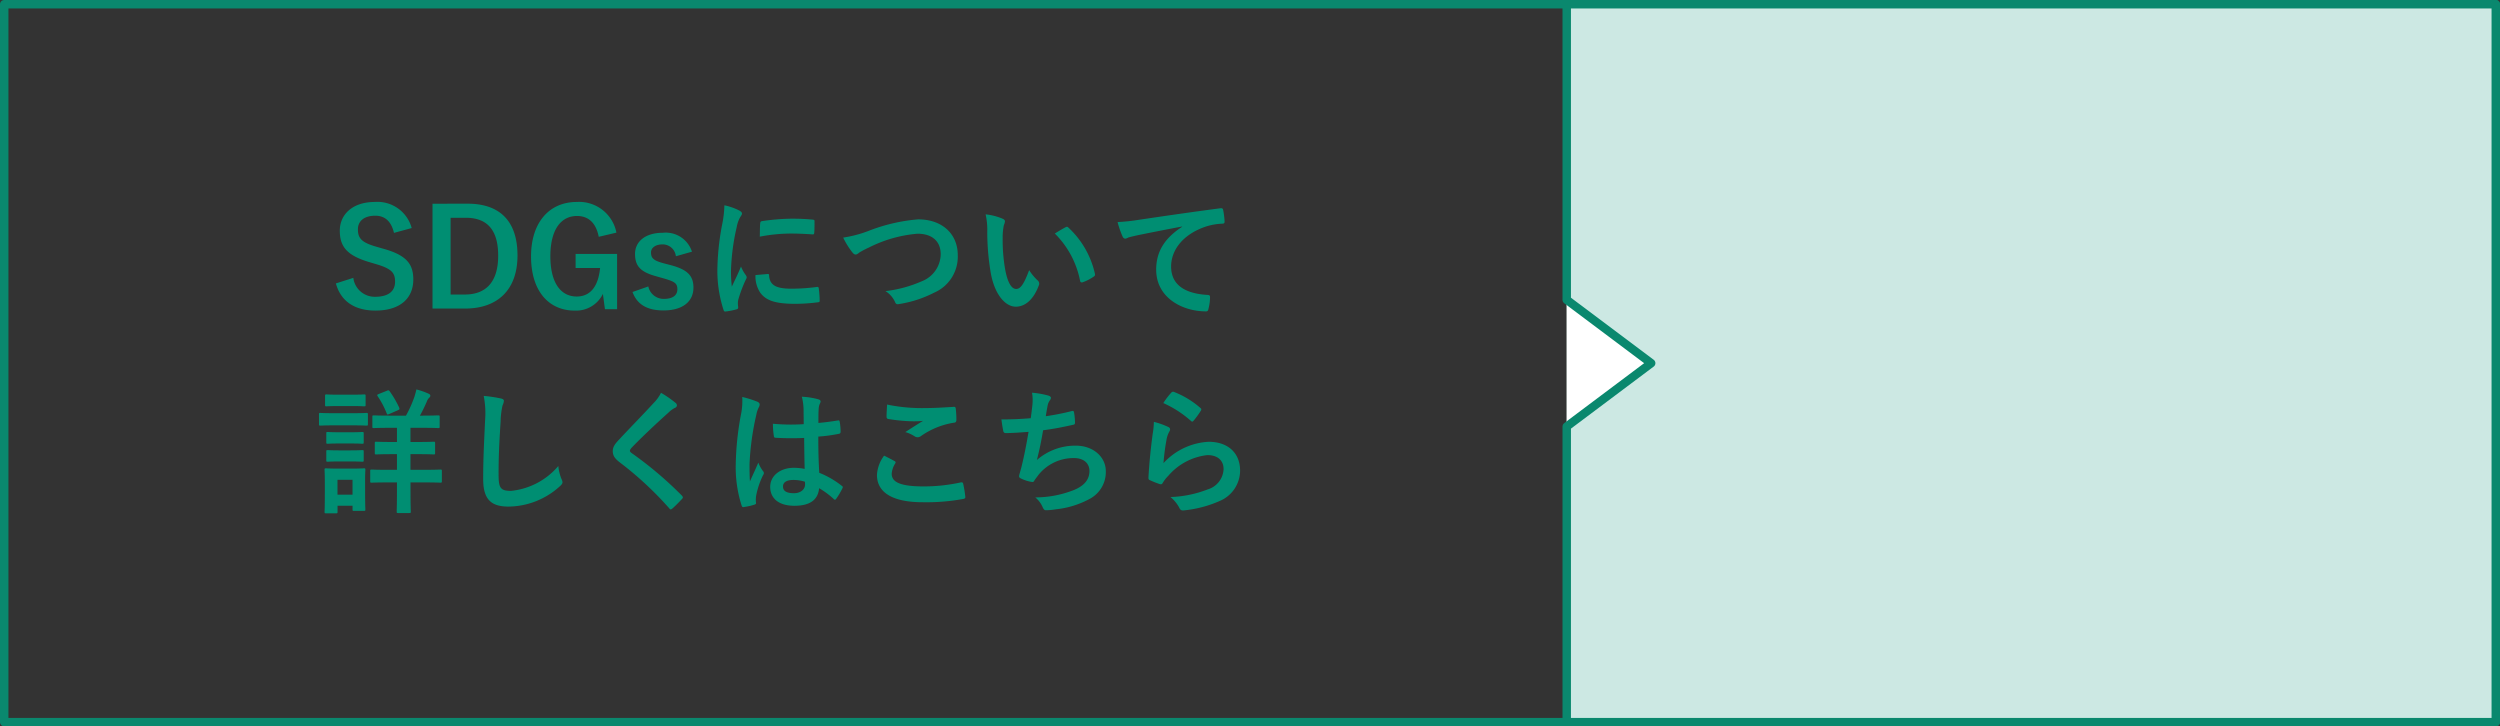 <svg xmlns="http://www.w3.org/2000/svg" width="296" height="86" viewBox="0 0 296 86">
  <rect x="0" y="0" width="296" height="86" fill="#333333" stroke="none"/>
  <g id="p15-Btn-01" transform="translate(-39.5 -649.5)">
    <g id="グループ_7198" data-name="グループ 7198" transform="translate(-118.456 490.06)">
      <g id="グループ_7093" data-name="グループ 7093">
        <rect id="長方形_2213" data-name="長方形 2213" width="295" height="85" transform="translate(158.456 159.94)" fill="none" stroke="#0a886e" stroke-linecap="round" stroke-linejoin="round" stroke-width="1"/>
        <path id="パス_7785" data-name="パス 7785" d="M343.456,159.94h110v85h-110" fill="#cce8e3" stroke="#0a886e" stroke-linecap="round" stroke-linejoin="round" stroke-width="1"/>
        <path id="パス_7786" data-name="パス 7786" d="M343.456,244.94v-35l10-7.5-10-7.5v-35" fill="#fff" stroke="#0a886e" stroke-linecap="round" stroke-linejoin="round" stroke-width="1"/>
      </g>
    </g>
    <path id="パス_15096" data-name="パス 15096" d="M-44.256-9.5a4.2,4.2,0,0,0-4.368-3.088c-2.672,0-4.144,1.52-4.144,3.392,0,1.9.848,2.944,3.488,3.728l.64.192c2.032.576,2.416,1.072,2.416,2.144S-46.96-1.36-48.592-1.36A2.558,2.558,0,0,1-51.168-3.6l-2.064.656C-52.64-.784-50.96.272-48.544.272c2.976,0,4.48-1.5,4.48-3.68,0-1.824-.8-2.9-3.632-3.664l-.656-.192c-1.792-.5-2.272-.992-2.272-2.08,0-.992.752-1.616,2.064-1.616,1.152,0,1.888.688,2.208,2.032Zm2.464-2.88V.032h3.872c3.728,0,6.192-2.112,6.192-6.288s-2.208-6.128-5.9-6.128Zm2.144,1.664h1.792c2.4,0,3.84,1.28,3.84,4.48,0,3.232-1.536,4.608-3.952,4.608h-1.68Zm19.632,1.76a4.5,4.5,0,0,0-4.7-3.632c-3.184,0-5.408,2.352-5.408,6.448,0,4.112,2.1,6.416,5.184,6.416A3.536,3.536,0,0,0-21.616-1.7l.24,1.808h1.44V-6.432h-4.912v1.664h2.9c-.192,1.984-1.024,3.376-2.768,3.376-1.888,0-3.12-1.616-3.12-4.768,0-3.168,1.264-4.768,3.152-4.768,1.424,0,2.272.9,2.576,2.464ZM-11.072-6.7a3.255,3.255,0,0,0-3.44-2.24c-2.144,0-3.3,1.088-3.3,2.5,0,1.472.672,2.16,2.576,2.672l.736.208c1.392.4,1.7.592,1.7,1.312,0,.64-.448,1.136-1.6,1.136a1.853,1.853,0,0,1-1.84-1.472l-1.872.656C-17.552-.4-16.3.256-14.448.256c2.384,0,3.552-1.136,3.552-2.7,0-1.424-.72-2.144-2.72-2.672l-.736-.192c-1.28-.336-1.568-.624-1.568-1.312,0-.528.512-.944,1.376-.944A1.571,1.571,0,0,1-12.976-6.16Zm3.84-5.488A12.909,12.909,0,0,1-7.52-9.808,30.544,30.544,0,0,0-8.064-4.56,15,15,0,0,0-7.328.208c.032.112.1.192.208.176A7.942,7.942,0,0,0-5.808.128C-5.664.1-5.6.032-5.6-.08c0-.128-.032-.256-.032-.448a1.817,1.817,0,0,1,.048-.5A15.642,15.642,0,0,1-4.672-3.44a.443.443,0,0,0,.08-.256.637.637,0,0,0-.112-.24,4.153,4.153,0,0,1-.56-1.008C-5.728-3.824-6.016-3.3-6.352-2.56a15.429,15.429,0,0,1-.1-1.872A25.926,25.926,0,0,1-5.776-9.6a3.78,3.78,0,0,1,.384-1.136c.208-.32.24-.368.24-.48,0-.144-.1-.24-.368-.384A7.081,7.081,0,0,0-7.232-12.192Zm3.68,8.256a3.525,3.525,0,0,0,.56,2.08C-2.3-.912-1.2-.528,1.168-.528A21.482,21.482,0,0,0,3.776-.7c.272-.032.272-.048.272-.24a11.855,11.855,0,0,0-.1-1.376c-.032-.208-.064-.224-.224-.208A22.935,22.935,0,0,1,.672-2.32c-1.744,0-2.512-.4-2.608-1.5,0-.176-.032-.256-.16-.24ZM-3.04-8.48A19.561,19.561,0,0,1,.592-8.848c.816,0,1.648.032,2.608.1.144.016.192-.048.208-.192.032-.448.032-.88.032-1.36,0-.16-.032-.192-.368-.208-.672-.064-1.408-.1-2.368-.1a25.546,25.546,0,0,0-3.472.288c-.16.032-.208.08-.224.272C-3.024-9.776-3.024-9.376-3.04-8.48Zm9.872.112A9.3,9.3,0,0,0,7.856-6.7c.176.24.3.336.464.336.08,0,.208-.048.432-.24a10.185,10.185,0,0,1,1.1-.576,15.615,15.615,0,0,1,5.776-1.648c1.776,0,2.752.928,2.752,2.432a3.491,3.491,0,0,1-2.208,3.184A15.03,15.03,0,0,1,11.84-2.032,2.969,2.969,0,0,1,12.96-.768c.112.3.24.32.56.256A13.613,13.613,0,0,0,17.584-1.84,4.642,4.642,0,0,0,20.4-6.288c0-2.512-1.84-4.24-4.7-4.24A20.749,20.749,0,0,0,9.936-9.2,14.2,14.2,0,0,1,6.832-8.368ZM23.7-11.12a8.577,8.577,0,0,1,.192,2.1,29.007,29.007,0,0,0,.384,4.656c.432,2.7,1.744,4.176,2.992,4.176,1.12,0,2.112-.864,2.72-2.5a.49.49,0,0,0-.112-.592,6.116,6.116,0,0,1-1.024-1.232c-.624,1.664-1.024,2.224-1.536,2.224-.672,0-1.088-1.088-1.312-2.352a20.15,20.15,0,0,1-.288-3.648,7.189,7.189,0,0,1,.144-1.568,1.393,1.393,0,0,0,.128-.448c0-.112-.112-.224-.256-.288A6.925,6.925,0,0,0,23.7-11.12Zm8.192,2.272A10.781,10.781,0,0,1,34.88-3.264c.032.192.144.24.336.176a5.43,5.43,0,0,0,1.248-.64c.128-.08.224-.144.176-.352A10.58,10.58,0,0,0,33.5-9.552a.246.246,0,0,0-.176-.1.475.475,0,0,0-.176.064C32.9-9.456,32.5-9.232,31.888-8.848Zm15.072-.8c-1.936,1.264-3.072,2.8-3.072,5.072,0,3.328,3.088,4.944,5.9,4.944.192,0,.256-.1.3-.336a5.692,5.692,0,0,0,.176-1.376c0-.176-.1-.24-.352-.24-2.784-.176-4.256-1.3-4.256-3.36,0-1.92,1.36-3.792,4.08-4.72a7.139,7.139,0,0,1,1.952-.352c.208,0,.3-.048.3-.24a9.141,9.141,0,0,0-.176-1.408c-.016-.112-.1-.208-.336-.176-4.128.544-7.648,1.072-9.616,1.36a22.072,22.072,0,0,1-2.544.272A11.149,11.149,0,0,0,39.92-8.48a.374.374,0,0,0,.3.24.934.934,0,0,0,.352-.128c.24-.08.4-.112,1.008-.256,1.712-.352,3.424-.688,5.376-1.056Zm-90.544,26.92c1.36,0,1.824.032,1.92.032.16,0,.176-.016.176-.176V15.976c0-.16-.016-.176-.176-.176-.1,0-.56.032-1.92.032H-44.4v-1.68h1.248c1.44,0,1.936.032,2.032.032.16,0,.176-.016.176-.176V12.856c0-.16-.016-.176-.176-.176-.1,0-.592.032-2.032.032h-.128c.32-.576.576-1.12.8-1.632a1.27,1.27,0,0,1,.272-.464c.112-.1.16-.16.16-.272,0-.08-.064-.16-.192-.224A8.7,8.7,0,0,0-43.7,9.608c-.064.3-.144.592-.224.848a14.262,14.262,0,0,1-1.008,2.256H-46.72c-1.44,0-1.92-.032-2.032-.032-.144,0-.16.016-.16.176v1.152c0,.16.016.176.16.176.112,0,.592-.032,2.032-.032H-46v1.68h-.528c-1.36,0-1.824-.032-1.92-.032-.16,0-.176.016-.176.176v1.152c0,.16.016.176.176.176.1,0,.56-.032,1.92-.032H-46v1.856h-.912c-1.488,0-1.984-.032-2.08-.032-.16,0-.176.016-.176.176v1.2c0,.16.016.176.176.176.1,0,.592-.032,2.08-.032H-46v1.1c0,1.52-.032,2.256-.032,2.352,0,.16.016.176.176.176h1.3c.176,0,.192-.016.192-.176,0-.1-.032-.832-.032-2.352v-1.1h1.456c1.472,0,1.984.032,2.08.032.16,0,.176-.016.176-.176v-1.2c0-.16-.016-.176-.176-.176-.1,0-.608.032-2.08.032H-44.4V17.272Zm-6.192,3.088c0-.752.032-1.136.032-1.232,0-.16-.016-.176-.176-.176-.112,0-.432.032-1.472.032h-1.536c-1.024,0-1.36-.032-1.456-.032-.176,0-.192.016-.192.176,0,.112.032.5.032,1.5V21.7c0,1.936-.032,2.3-.032,2.4,0,.16.016.176.192.176h1.168c.16,0,.176-.016.176-.176v-.72h1.776v.432c0,.16.016.176.176.176h1.168c.16,0,.176-.016.176-.176,0-.1-.032-.448-.032-2.3Zm-1.488-.048v1.76H-53.04v-1.76Zm-2.1-7.888c-1.216,0-1.616-.032-1.712-.032-.144,0-.16.016-.16.176V13.7c0,.176.016.192.16.192.1,0,.5-.032,1.712-.032h2.032c1.216,0,1.616.032,1.712.032.16,0,.176-.016.176-.192V12.568c0-.16-.016-.176-.176-.176-.1,0-.5.032-1.712.032Zm.48-2.192c-1.04,0-1.36-.032-1.456-.032-.16,0-.176.016-.176.176v1.056c0,.16.016.176.176.176.1,0,.416-.032,1.456-.032h1.536c1.024,0,1.344.032,1.44.032.176,0,.192-.016.192-.176V10.376c0-.16-.016-.176-.192-.176-.1,0-.416.032-1.44.032Zm.048,4.448c-.976,0-1.264-.032-1.36-.032-.16,0-.176.016-.176.176v1.04c0,.16.016.176.176.176.1,0,.384-.032,1.36-.032h1.36c.976,0,1.248.032,1.344.032.176,0,.192-.016.192-.176v-1.04c0-.16-.016-.176-.192-.176-.1,0-.368.032-1.344.032Zm0,2.144c-.976,0-1.264-.032-1.36-.032-.16,0-.176.016-.176.176v1.024c0,.16.016.176.176.176.1,0,.384-.032,1.36-.032h1.36c.976,0,1.248.032,1.344.032.176,0,.192-.016.192-.176V16.968c0-.16-.016-.176-.192-.176-.1,0-.368.032-1.344.032Zm4.672-6.672c-.192.08-.208.112-.128.256a10.3,10.3,0,0,1,1.072,2.032c.064.16.08.176.3.08l1.024-.448c.192-.08.224-.128.16-.3a11.745,11.745,0,0,0-1.136-1.952c-.1-.128-.16-.128-.3-.064Zm12.432.224a10.637,10.637,0,0,1,.16,2.928c-.08,1.92-.224,4.224-.224,6.912,0,2.448.96,3.264,3.008,3.264a9.141,9.141,0,0,0,6.064-2.4c.256-.224.32-.352.32-.5a1.052,1.052,0,0,0-.128-.384,5.563,5.563,0,0,1-.368-1.52,8.437,8.437,0,0,1-5.6,2.944c-1.28,0-1.472-.368-1.472-1.984,0-2.1.08-3.728.24-6.192A9.591,9.591,0,0,1-33.5,11.5a1.552,1.552,0,0,0,.16-.528c0-.16-.112-.24-.384-.3A16.548,16.548,0,0,0-35.728,10.376Zm20.992-.368a4.617,4.617,0,0,1-.864,1.2c-1.376,1.5-2.7,2.832-4.064,4.3-.5.528-.784.88-.784,1.408s.24.88.848,1.344a40.387,40.387,0,0,1,5.824,5.408c.08.1.128.144.192.144s.128-.048.224-.128c.272-.24.736-.7,1.1-1.1.08-.08.112-.128.112-.192a.383.383,0,0,0-.112-.208,44.392,44.392,0,0,0-5.952-5.04c-.144-.112-.208-.192-.208-.288,0-.08.064-.176.208-.352,1.232-1.28,2.992-2.928,4.368-4.16a3.031,3.031,0,0,1,.768-.56.321.321,0,0,0,.224-.3.392.392,0,0,0-.128-.256A12.738,12.738,0,0,0-14.736,10.008ZM2.272,19.016a6.677,6.677,0,0,0-1.28-.128c-1.616,0-2.8.944-2.8,2.256,0,1.376,1.024,2.24,2.864,2.24,1.888,0,2.8-.736,2.928-2.08a9.5,9.5,0,0,1,1.728,1.28.221.221,0,0,0,.144.08.193.193,0,0,0,.144-.1,8.644,8.644,0,0,0,.736-1.232c.08-.176.064-.224-.08-.32A10.471,10.471,0,0,0,4,19.48c-.08-1.376-.112-2.5-.112-4.288a18.03,18.03,0,0,0,2.464-.336c.112-.016.176-.1.176-.24a6.4,6.4,0,0,0-.1-1.136c-.032-.176-.064-.24-.256-.192-.688.112-1.52.224-2.272.288,0-.736,0-1.152.032-1.7a1.8,1.8,0,0,1,.128-.56.686.686,0,0,0,.1-.272c0-.144-.112-.224-.288-.272a8.907,8.907,0,0,0-1.936-.3,6.6,6.6,0,0,1,.208,1.568c0,.592.016,1.1.016,1.68a23.146,23.146,0,0,1-3.648-.048,9.8,9.8,0,0,0,.112,1.456c.016.16.08.208.288.208a32.354,32.354,0,0,0,3.3.016C2.224,16.616,2.24,17.784,2.272,19.016Zm.032,1.52a2.253,2.253,0,0,1,.016.32c0,.576-.512,1.04-1.312,1.04-.944,0-1.3-.3-1.3-.8s.448-.768,1.2-.768A4.457,4.457,0,0,1,2.3,20.536ZM-5.12,10.5a8.052,8.052,0,0,1-.112,1.888,34.755,34.755,0,0,0-.656,6.064,14.9,14.9,0,0,0,.688,4.88c.08.224.144.24.32.192a6.7,6.7,0,0,0,1.2-.272c.144-.048.208-.1.192-.208a3.022,3.022,0,0,1,.016-.848,9.484,9.484,0,0,1,.816-2.432.464.464,0,0,0,.1-.256.346.346,0,0,0-.1-.224,4.255,4.255,0,0,1-.56-1.008c-.336.8-.672,1.488-.992,2.224-.048-.672-.048-1.408-.048-2.048a31.772,31.772,0,0,1,.8-5.824,3.247,3.247,0,0,1,.288-.88.817.817,0,0,0,.112-.352c0-.128-.064-.224-.24-.32A12.494,12.494,0,0,0-5.12,10.5Zm16.8,6.944a4.222,4.222,0,0,0-.848,2.288c0,2.08,1.84,3.232,5.424,3.232a24.127,24.127,0,0,0,4.768-.384c.192-.032.288-.1.272-.24a13.379,13.379,0,0,0-.256-1.568c-.032-.144-.112-.192-.336-.144a20.355,20.355,0,0,1-4.336.464c-2.752,0-3.792-.5-3.792-1.5a2.629,2.629,0,0,1,.416-1.216c.08-.128.064-.208-.08-.288C12.5,17.864,12.1,17.656,11.68,17.448Zm.352-6.048c-.032.576-.064,1.04-.064,1.424,0,.192.064.256.208.288a19.97,19.97,0,0,0,2.8.272,11,11,0,0,0,1.312-.048c-.56.336-1.264.784-2.1,1.328a3.823,3.823,0,0,1,1.12.512.672.672,0,0,0,.336.1.682.682,0,0,0,.4-.144,9.322,9.322,0,0,1,3.92-1.584c.192-.016.272-.112.272-.336a10.535,10.535,0,0,0-.08-1.36c-.016-.128-.08-.192-.24-.176-1.024.064-2.224.144-3.392.144A20.185,20.185,0,0,1,12.032,11.4ZM29.04,13.016c-1.232.1-2.224.144-3.472.144.064.528.176,1.2.224,1.392a.273.273,0,0,0,.3.224c.816,0,1.824-.08,2.688-.144-.272,1.6-.5,2.784-.848,4.192-.064.24-.128.48-.208.752a1.092,1.092,0,0,0-.064.32c0,.144.1.208.352.32a4.5,4.5,0,0,0,1.2.352c.144.016.192-.048.3-.24.144-.208.3-.4.448-.608a5.32,5.32,0,0,1,4.208-1.984c1.216,0,1.824.688,1.824,1.52,0,1.008-.592,1.744-1.824,2.256a12.463,12.463,0,0,1-4.592.88,3.053,3.053,0,0,1,.864,1.136c.128.3.24.384.4.384a7.411,7.411,0,0,0,1.184-.112,10.657,10.657,0,0,0,4.08-1.28,3.586,3.586,0,0,0,1.824-3.232c0-1.648-1.44-3.024-3.568-3.024a6.921,6.921,0,0,0-4.592,1.7c.288-1.12.512-2.192.736-3.52,1.344-.176,2.208-.352,3.584-.656.144-.032.192-.08.192-.256a7.241,7.241,0,0,0-.112-1.184c-.032-.208-.112-.224-.336-.16a29.26,29.26,0,0,1-3.008.592c.08-.56.144-.88.224-1.312a1.66,1.66,0,0,1,.272-.592.526.526,0,0,0,.112-.256c0-.128-.112-.224-.32-.288a10.472,10.472,0,0,0-1.92-.336,5.308,5.308,0,0,1,.032,1.552C29.184,11.928,29.12,12.456,29.04,13.016Zm15.7-1.792a12.762,12.762,0,0,1,3.232,2.08c.08.08.128.112.192.112.048,0,.112-.048.176-.128a10.477,10.477,0,0,0,.816-1.12.444.444,0,0,0,.08-.192c0-.064-.032-.112-.112-.176a10.5,10.5,0,0,0-3.136-1.9.267.267,0,0,0-.3.08A8.763,8.763,0,0,0,44.736,11.224Zm-1.12,2.224a9.97,9.97,0,0,1-.144,1.44c-.192,1.424-.4,3.312-.5,5.168,0,.224.064.256.224.32a11,11,0,0,0,1.088.432c.208.048.272.048.368-.112a4.378,4.378,0,0,1,.688-.88,7.123,7.123,0,0,1,4.608-2.432c1.376,0,1.92.784,1.92,1.648a2.621,2.621,0,0,1-1.888,2.416,13.276,13.276,0,0,1-4.4.9,4.093,4.093,0,0,1,1.088,1.36c.144.24.288.256.64.208a13.873,13.873,0,0,0,4.1-1.1,3.921,3.921,0,0,0,2.416-3.584c0-2.064-1.392-3.424-3.728-3.424a7.8,7.8,0,0,0-5.344,2.528,26.7,26.7,0,0,1,.384-2.912,3,3,0,0,1,.32-.848.476.476,0,0,0,.08-.24c0-.128-.08-.224-.256-.3A9,9,0,0,0,43.616,13.448Z" transform="translate(132.5 686)" fill="#008e72"/>
  </g>
</svg>
